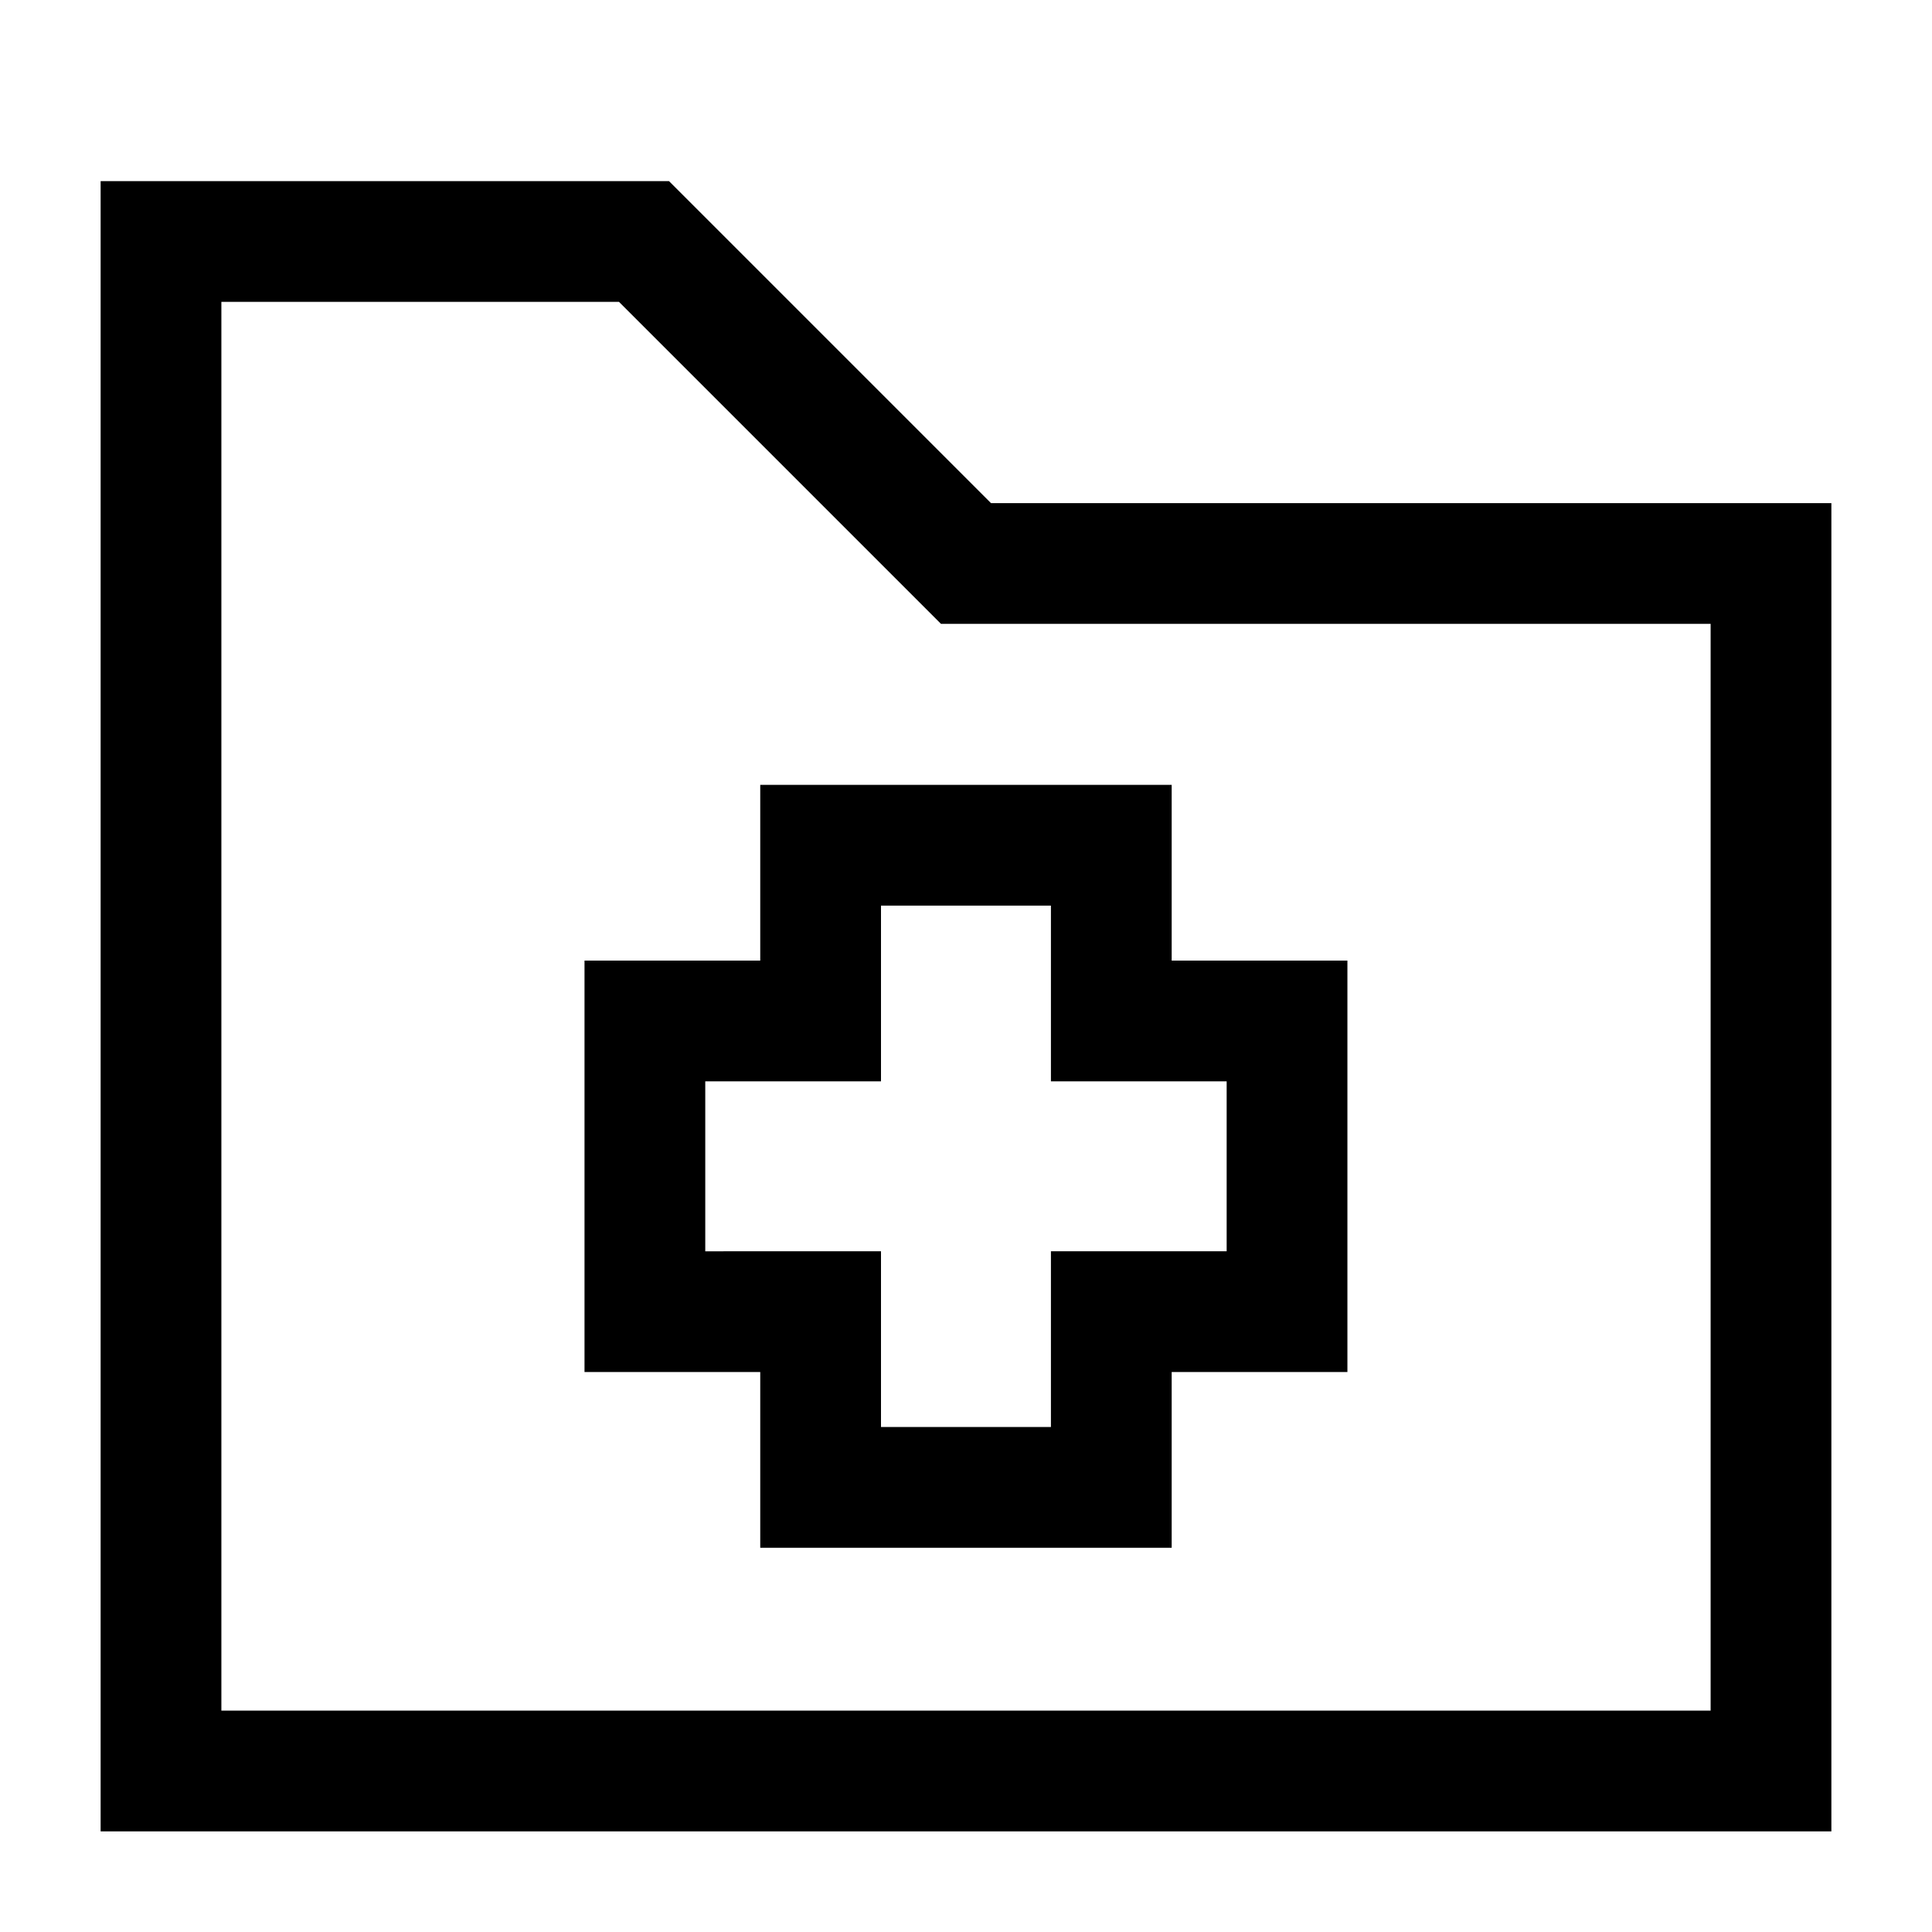 <svg width="200" height="200" xmlns="http://www.w3.org/2000/svg" viewBox="0 0 24 24"><g fill="none" stroke="currentColor" stroke-width="1.5"><path d="M2 3h6l4 4h10v15H2z"/><path d="M13.805 12.683h2.183v3.611h-2.183v2.183h-3.611v-2.183H8.011v-3.611h2.183V10.5h3.611z"/></g></svg>